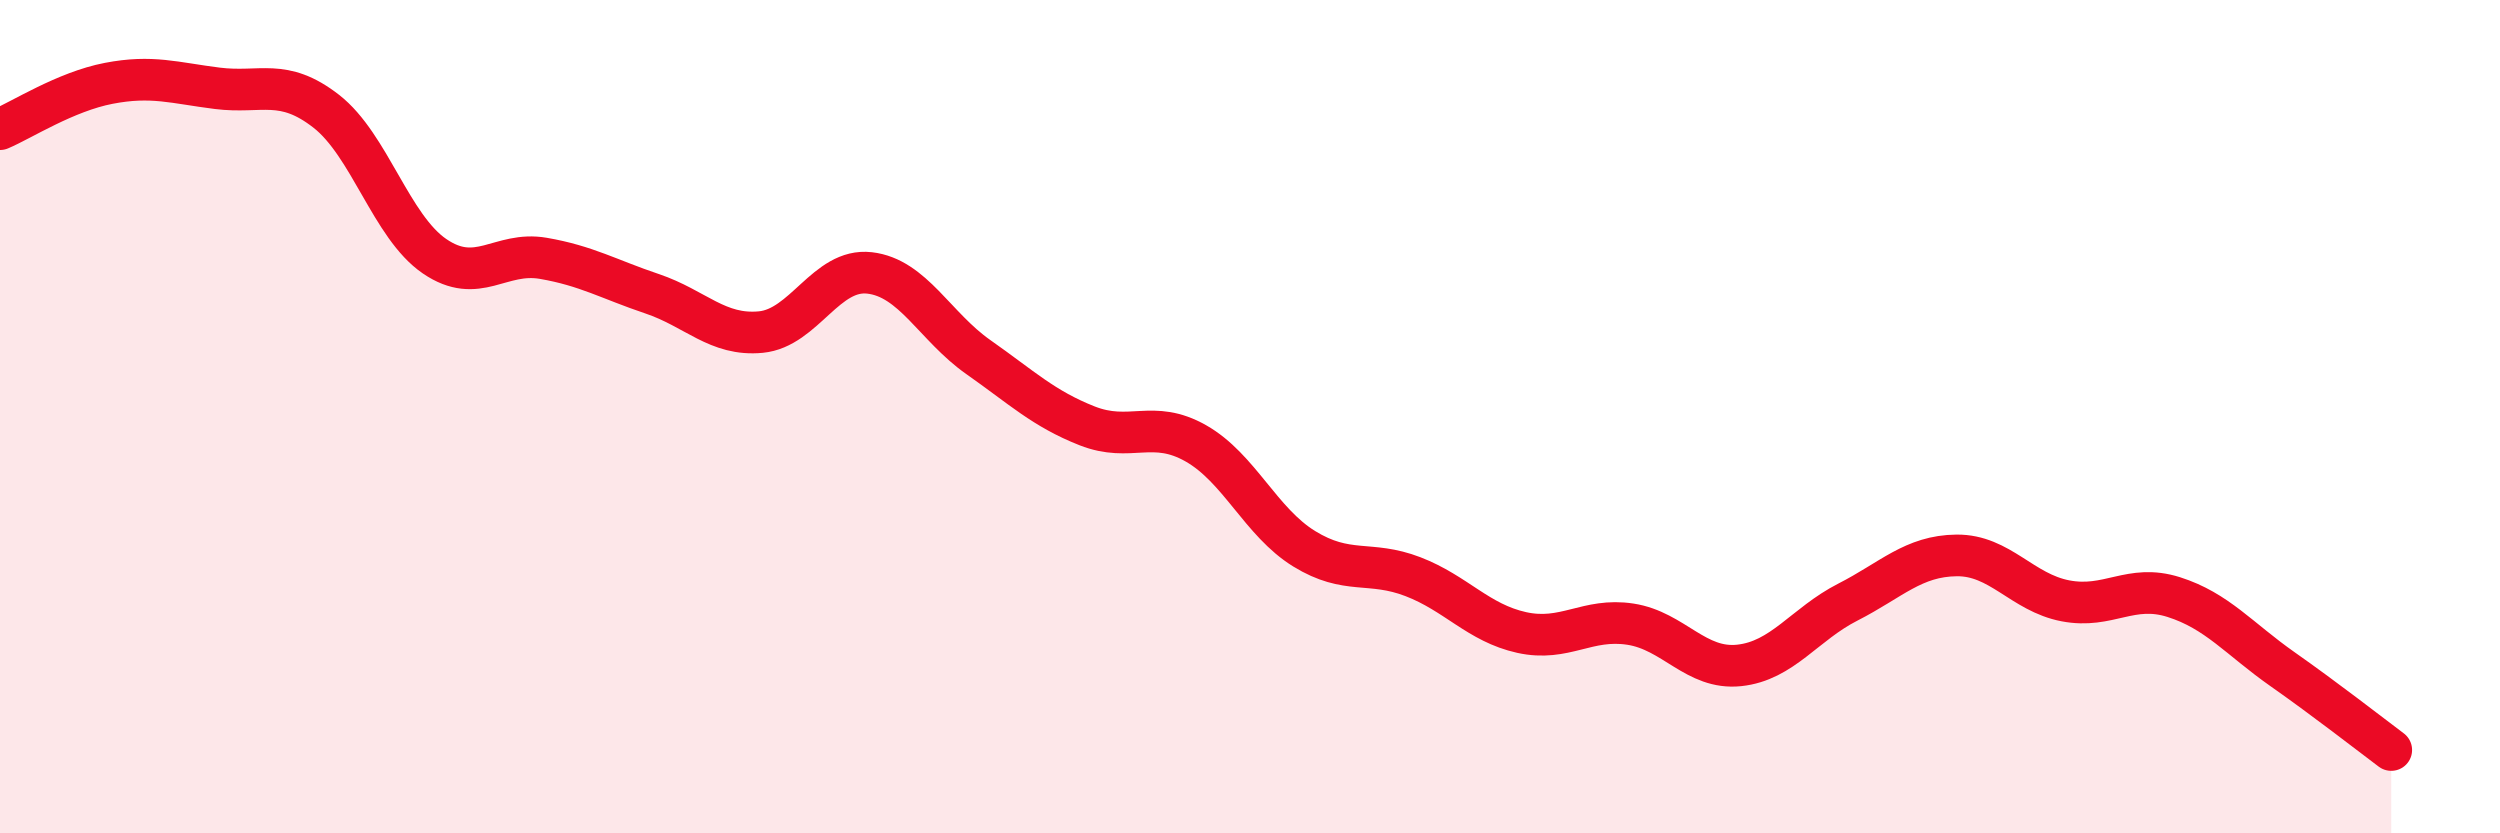 
    <svg width="60" height="20" viewBox="0 0 60 20" xmlns="http://www.w3.org/2000/svg">
      <path
        d="M 0,3.1 C 0.52,2.88 1.57,2.2 2.61,2 C 3.65,1.8 4.18,1.99 5.22,2.12 C 6.26,2.25 6.79,1.86 7.83,2.67 C 8.87,3.48 9.39,5.44 10.43,6.15 C 11.47,6.86 12,6.02 13.04,6.2 C 14.08,6.38 14.61,6.7 15.65,7.05 C 16.69,7.4 17.22,8.07 18.26,7.97 C 19.3,7.87 19.83,6.43 20.87,6.55 C 21.91,6.67 22.44,7.84 23.48,8.57 C 24.52,9.3 25.05,9.81 26.09,10.22 C 27.13,10.63 27.66,10.05 28.7,10.64 C 29.74,11.23 30.26,12.53 31.3,13.17 C 32.34,13.81 32.87,13.44 33.91,13.84 C 34.95,14.24 35.48,14.95 36.52,15.18 C 37.56,15.41 38.09,14.82 39.13,14.98 C 40.17,15.14 40.7,16.08 41.74,15.97 C 42.78,15.86 43.31,14.98 44.35,14.45 C 45.39,13.92 45.92,13.34 46.96,13.33 C 48,13.32 48.53,14.22 49.57,14.42 C 50.61,14.62 51.13,14 52.17,14.33 C 53.21,14.66 53.74,15.33 54.78,16.06 C 55.82,16.79 56.87,17.61 57.39,18L57.39 20L0 20Z"
        fill="#EB0A25"
        opacity="0.1"
        stroke-linecap="round"
        stroke-linejoin="round"
      />
      <path
        d="M 0,3.1 C 0.52,2.88 1.57,2.2 2.61,2 C 3.65,1.8 4.18,1.99 5.22,2.12 C 6.26,2.25 6.79,1.86 7.83,2.67 C 8.87,3.48 9.39,5.44 10.43,6.15 C 11.47,6.86 12,6.02 13.04,6.2 C 14.08,6.38 14.61,6.7 15.65,7.05 C 16.69,7.4 17.22,8.07 18.26,7.97 C 19.3,7.87 19.83,6.43 20.87,6.55 C 21.91,6.67 22.44,7.84 23.48,8.57 C 24.52,9.3 25.05,9.81 26.09,10.22 C 27.13,10.63 27.66,10.05 28.7,10.64 C 29.74,11.23 30.26,12.53 31.3,13.17 C 32.34,13.81 32.87,13.44 33.91,13.84 C 34.95,14.24 35.48,14.95 36.52,15.18 C 37.56,15.41 38.09,14.82 39.13,14.98 C 40.17,15.14 40.7,16.08 41.74,15.97 C 42.78,15.86 43.31,14.98 44.35,14.45 C 45.39,13.92 45.92,13.34 46.96,13.33 C 48,13.32 48.53,14.22 49.57,14.42 C 50.61,14.62 51.13,14 52.17,14.33 C 53.21,14.66 53.74,15.33 54.78,16.06 C 55.82,16.79 56.87,17.61 57.39,18"
        stroke="#EB0A25"
        stroke-width="1"
        fill="none"
        stroke-linecap="round"
        stroke-linejoin="round"
      />
    </svg>
  